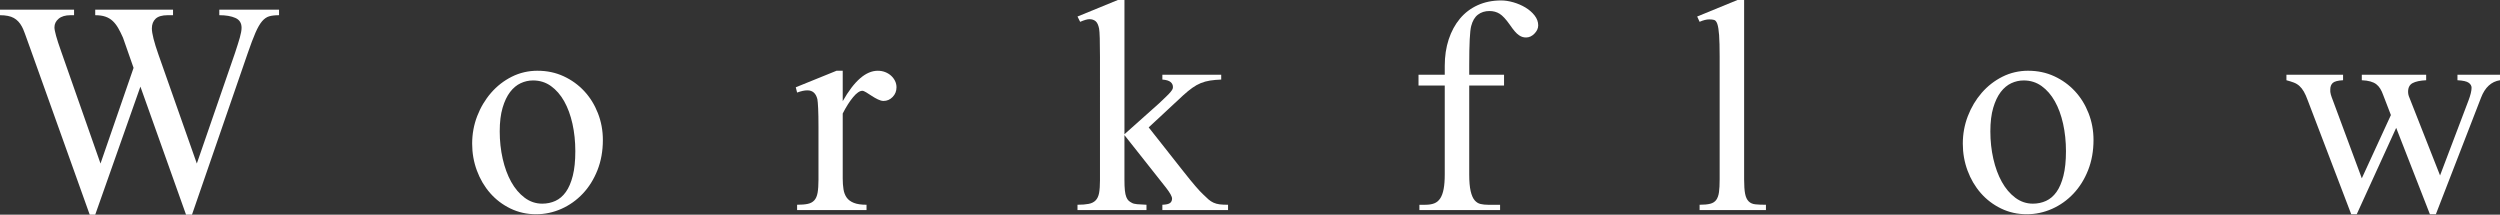 <?xml version="1.0" encoding="UTF-8"?><svg id="b" xmlns="http://www.w3.org/2000/svg" width="569.51" height="48.905" viewBox="0 0 569.51 48.905"><rect x="0" y="0" width="569.51" height="48.905" fill="#333333" stroke="none"/><g id="c"><g><path d="m63.567,2.209v1.255c-.904,0-1.649.084-2.234.251-.586.168-1.13.544-1.632,1.13-.502.586-1.004,1.456-1.506,2.611-.502,1.155-1.088,2.704-1.757,4.645l-12.704,36.804h-1.355l-10.394-29.172-10.293,29.172h-1.255L6.879,10.996c-.502-1.406-.904-2.518-1.205-3.339-.301-.82-.536-1.364-.703-1.632-.469-.87-1.08-1.514-1.833-1.933-.753-.418-1.8-.628-3.138-.628v-1.255h16.871v1.255h-.803c-1.172,0-2.076.268-2.711.803-.636.536-.954,1.189-.954,1.958,0,.803.502,2.611,1.506,5.423l8.988,25.607,7.532-21.792-2.41-6.879c-.369-.836-.737-1.573-1.104-2.209-.369-.635-.787-1.171-1.255-1.607-.469-.435-1.021-.761-1.657-.979-.636-.218-1.406-.326-2.31-.326v-1.255h17.725v1.255h-1.205c-1.272,0-2.193.268-2.762.803-.569.536-.854,1.273-.854,2.209,0,1.138.502,3.13,1.506,5.975l8.737,24.804,8.686-25.156c.469-1.406.836-2.577,1.105-3.515.268-.937.401-1.69.401-2.259,0-1.071-.469-1.815-1.406-2.234-.938-.418-2.159-.628-3.666-.628v-1.255h13.607Z" style="fill:#fff;"/><path d="m122.474,16.118c2.142,0,4.117.419,5.925,1.255,1.808.837,3.372,1.967,4.695,3.389,1.322,1.423,2.36,3.096,3.113,5.021.753,1.925,1.129,3.959,1.129,6.101,0,2.51-.41,4.804-1.23,6.879-.821,2.076-1.933,3.858-3.339,5.347-1.406,1.49-3.03,2.645-4.871,3.465-1.841.82-3.766,1.23-5.774,1.23-2.109,0-4.059-.436-5.849-1.306-1.792-.87-3.332-2.041-4.62-3.515-1.289-1.473-2.293-3.18-3.013-5.122-.72-1.941-1.08-3.983-1.08-6.126,0-2.209.385-4.309,1.155-6.301.77-1.991,1.824-3.757,3.164-5.297,1.338-1.539,2.912-2.761,4.72-3.665s3.766-1.356,5.875-1.356Zm-1.054,2.209c-.971,0-1.908.209-2.812.628-.904.419-1.707,1.088-2.41,2.008-.703.921-1.272,2.118-1.707,3.59-.436,1.473-.653,3.264-.653,5.373,0,2.176.226,4.26.678,6.251.452,1.992,1.096,3.741,1.933,5.247.836,1.506,1.858,2.711,3.063,3.615s2.543,1.356,4.017,1.356c1.071,0,2.066-.209,2.987-.628.92-.418,1.715-1.096,2.385-2.033.669-.937,1.196-2.167,1.582-3.691.384-1.523.577-3.389.577-5.598s-.218-4.293-.652-6.251c-.436-1.958-1.063-3.666-1.883-5.122-.82-1.456-1.825-2.611-3.012-3.465-1.189-.854-2.553-1.28-4.092-1.28Z" style="fill:#fff;"/><path d="m191.976,16.118v6.929c2.611-4.619,5.272-6.929,7.983-6.929.603,0,1.163.1,1.682.301.519.201.97.477,1.355.828.384.352.686.753.904,1.205.217.452.327.929.327,1.431,0,.871-.293,1.607-.879,2.209-.586.603-1.28.904-2.084.904-.369,0-.795-.117-1.28-.352-.485-.234-.954-.502-1.406-.803-.452-.301-.871-.569-1.255-.803-.385-.234-.678-.352-.878-.352-.603,0-1.306.486-2.109,1.456-.804.971-1.59,2.209-2.36,3.716v14.812c0,.904.058,1.724.176,2.46.117.737.359,1.364.728,1.883.368.519.912.921,1.632,1.205.719.285,1.682.427,2.887.427v1.205h-15.816v-1.205c1.004,0,1.815-.067,2.436-.201.619-.133,1.112-.402,1.481-.803.368-.402.619-.979.753-1.732.133-.753.201-1.749.201-2.988v-11.95c0-1.808-.025-3.23-.075-4.268-.05-1.037-.109-1.74-.176-2.109-.335-1.338-1.088-2.008-2.259-2.008-.369,0-.737.042-1.105.125-.369.084-.787.209-1.255.377l-.301-1.205,9.289-3.766h1.406Z" style="fill:#fff;"/><path d="m256.155,0v30.578l7.883-7.03c.703-.669,1.263-1.205,1.682-1.607.418-.402.736-.736.954-1.004.218-.268.359-.477.427-.628.066-.151.1-.309.1-.477,0-.469-.184-.854-.552-1.155-.369-.301-.988-.485-1.858-.552v-1.104h13.406v1.104c-.938.034-1.782.109-2.536.226-.753.118-1.456.31-2.109.577-.652.268-1.297.628-1.933,1.08-.636.452-1.323,1.013-2.059,1.682l-7.883,7.331,7.883,9.992c1.105,1.406,2.025,2.536,2.762,3.389.736.854,1.306,1.465,1.707,1.833.502.502.929.904,1.281,1.205.351.301.728.544,1.129.728.402.184.854.31,1.356.377.502.067,1.155.1,1.958.1v1.205h-14.963v-1.205c.87-.033,1.456-.167,1.757-.402.301-.234.452-.569.452-1.004,0-.469-.452-1.288-1.356-2.46l-9.49-12v10.142c0,1.038.033,1.866.101,2.486.067.62.176,1.113.326,1.481.151.369.327.645.527.828.201.184.435.344.703.477.268.168.678.276,1.23.326s1.263.093,2.134.125v1.205h-15.716v-1.205c1.037,0,1.891-.067,2.561-.201.669-.133,1.196-.402,1.582-.803.384-.402.644-.962.778-1.682.133-.719.201-1.682.201-2.887V13.055c0-1.807-.017-3.255-.05-4.343-.034-1.087-.084-1.815-.15-2.184-.168-.836-.436-1.406-.804-1.707-.369-.301-.837-.452-1.406-.452-.469,0-1.172.201-2.109.603l-.603-1.205,9.188-3.766h1.506Z" style="fill:#fff;"/><path d="m334.695,19.482v20.235c0,1.607.108,2.879.326,3.816.217.938.519,1.632.903,2.084s.837.737,1.356.854c.519.118,1.079.176,1.682.176h2.762v1.205h-18.377v-1.205h1.355c.804,0,1.481-.108,2.033-.326.553-.217,1.005-.594,1.355-1.13.352-.535.611-1.247.778-2.134.168-.886.252-2,.252-3.339v-20.235h-5.976v-2.46h5.976v-2.009c0-2.209.301-4.226.903-6.05.603-1.824,1.456-3.397,2.561-4.72,1.104-1.322,2.452-2.343,4.042-3.063,1.59-.719,3.372-1.08,5.348-1.08.87,0,1.799.143,2.787.427.986.285,1.899.678,2.736,1.18.836.502,1.531,1.104,2.083,1.807.553.703.829,1.456.829,2.26,0,.67-.285,1.298-.854,1.883-.57.586-1.205.879-1.908.879-.269,0-.527-.033-.778-.101-.251-.067-.527-.201-.828-.402-.302-.201-.62-.493-.954-.879-.335-.385-.721-.895-1.155-1.531-.871-1.238-1.641-2.066-2.31-2.485-.67-.418-1.439-.628-2.31-.628-1.038,0-1.917.276-2.636.829-.721.552-1.23,1.415-1.532,2.586-.301,1.105-.451,4.067-.451,8.887v2.209h7.933v2.46h-7.933Z" style="fill:#fff;"/><path d="m397.318,0v40.872c0,1.406.075,2.494.226,3.264.15.771.418,1.348.804,1.732.384.385.895.611,1.531.678.636.067,1.438.1,2.41.1v1.205h-15.113v-1.205c1.004,0,1.808-.075,2.41-.226s1.062-.443,1.381-.879c.317-.435.526-1.029.627-1.782.101-.753.15-1.715.15-2.887V12.904c0-2.109-.042-3.74-.125-4.896-.084-1.155-.218-2-.401-2.536-.185-.535-.427-.845-.729-.929-.301-.083-.67-.126-1.104-.126-.637,0-1.373.184-2.209.552l-.553-1.205,9.188-3.766h1.507Z" style="fill:#fff;"/><path d="m462.049,16.118c2.142,0,4.117.419,5.925,1.255,1.808.837,3.372,1.967,4.694,3.389,1.322,1.423,2.36,3.096,3.113,5.021.753,1.925,1.13,3.959,1.13,6.101,0,2.51-.41,4.804-1.23,6.879-.82,2.076-1.933,3.858-3.339,5.347-1.406,1.49-3.03,2.645-4.87,3.465-1.842.82-3.767,1.23-5.774,1.23-2.109,0-4.06-.436-5.85-1.306-1.791-.87-3.331-2.041-4.619-3.515-1.289-1.473-2.294-3.18-3.013-5.122-.721-1.941-1.08-3.983-1.08-6.126,0-2.209.385-4.309,1.155-6.301.77-1.991,1.824-3.757,3.163-5.297,1.338-1.539,2.912-2.761,4.72-3.665s3.766-1.356,5.875-1.356Zm-1.055,2.209c-.972,0-1.908.209-2.812.628-.904.419-1.708,1.088-2.41,2.008-.703.921-1.272,2.118-1.707,3.59-.436,1.473-.653,3.264-.653,5.373,0,2.176.226,4.26.678,6.251.452,1.992,1.097,3.741,1.934,5.247.836,1.506,1.857,2.711,3.062,3.615s2.544,1.356,4.017,1.356c1.071,0,2.066-.209,2.988-.628.92-.418,1.715-1.096,2.385-2.033.669-.937,1.196-2.167,1.581-3.691.385-1.523.578-3.389.578-5.598s-.219-4.293-.653-6.251c-.436-1.958-1.062-3.666-1.883-5.122s-1.824-2.611-3.013-3.465c-1.188-.854-2.553-1.28-4.092-1.28Z" style="fill:#fff;"/><path d="m520.856,17.021h12.904v1.255c-1.205.068-1.992.276-2.36.628-.369.352-.553.846-.553,1.481-.033.369.009.753.126,1.155.117.402.276.854.477,1.356l6.578,17.724,6.628-14.41-1.758-4.569c-.2-.569-.427-1.054-.678-1.456-.251-.402-.552-.736-.903-1.004-.352-.267-.796-.477-1.331-.627-.536-.151-1.188-.242-1.958-.276v-1.255h14.661v1.255c-1.373.068-2.402.285-3.088.653-.687.369-1.029,1.021-1.029,1.958,0,.469.101.921.302,1.356l6.979,17.724,6.477-17.072c.469-1.238.703-2.209.703-2.912,0-.435-.218-.811-.652-1.13-.436-.318-1.289-.51-2.562-.578v-1.255h9.691v1.255c-1.976.301-3.415,1.624-4.318,3.967l-10.293,26.562h-1.356l-7.682-19.683-8.988,19.683h-1.255l-9.892-25.909c-.301-.836-.603-1.514-.903-2.033-.302-.519-.637-.945-1.005-1.28-.368-.334-.795-.594-1.28-.778-.485-.184-1.047-.359-1.682-.527v-1.255Z" style="fill:#fff;"/></g></g></svg>